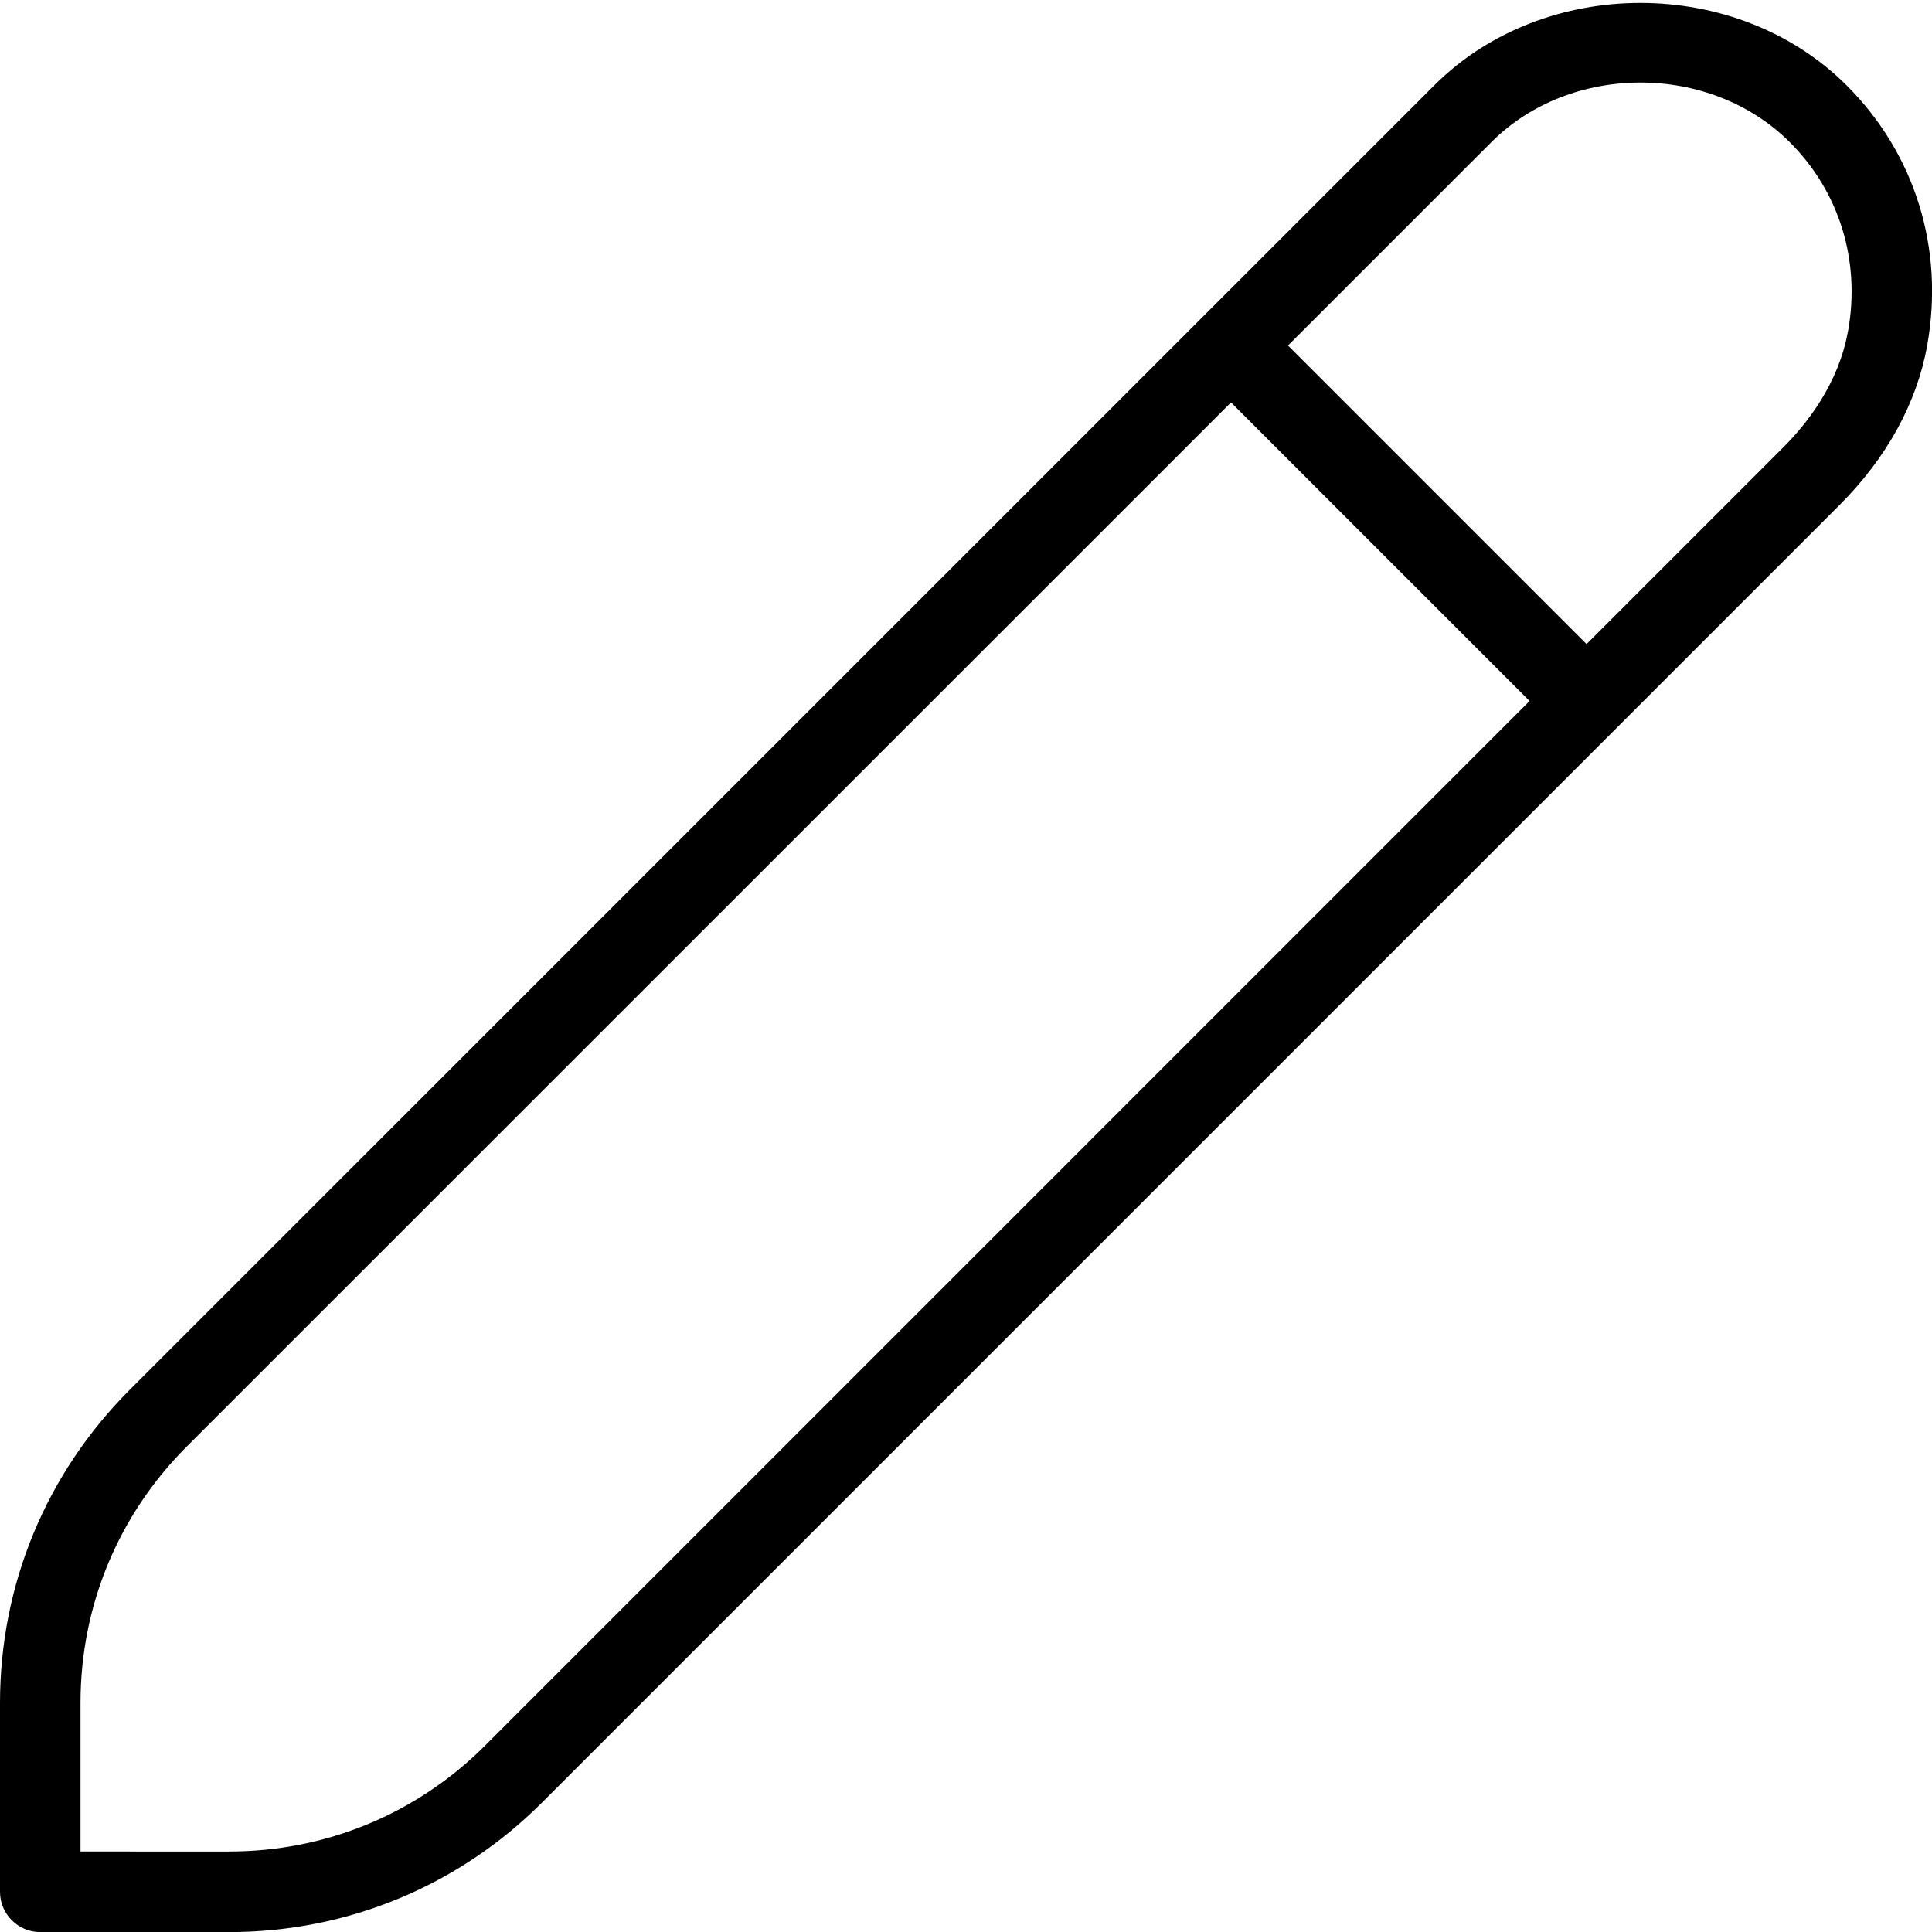 <?xml version="1.0" encoding="UTF-8"?>
<svg xmlns="http://www.w3.org/2000/svg" id="Layer_1" data-name="Layer 1" viewBox="0 0 24 24">
  <path d="M22.94,1.061c-1.368-1.367-3.76-1.365-5.124,0L1.611,17.265c-1.039,1.04-1.611,2.421-1.611,3.89v2.346c0,.276,.224,.5,.5,.5H2.846c1.47,0,2.851-.572,3.889-1.611L22.86,6.265c.579-.581,.953-1.262,1.08-1.972,.216-1.202-.148-2.381-1-3.232ZM6.028,21.682c-.85,.851-1.979,1.318-3.182,1.318H1v-1.846c0-1.202,.468-2.332,1.318-3.183L15.292,4.999l3.709,3.709L6.028,21.682ZM22.956,4.116c-.115,.642-.5,1.138-.803,1.441l-2.444,2.444-3.709-3.709,2.525-2.525c.986-.988,2.718-.99,3.709,0,.617,.617,.88,1.473,.723,2.349Z"/>
</svg>

